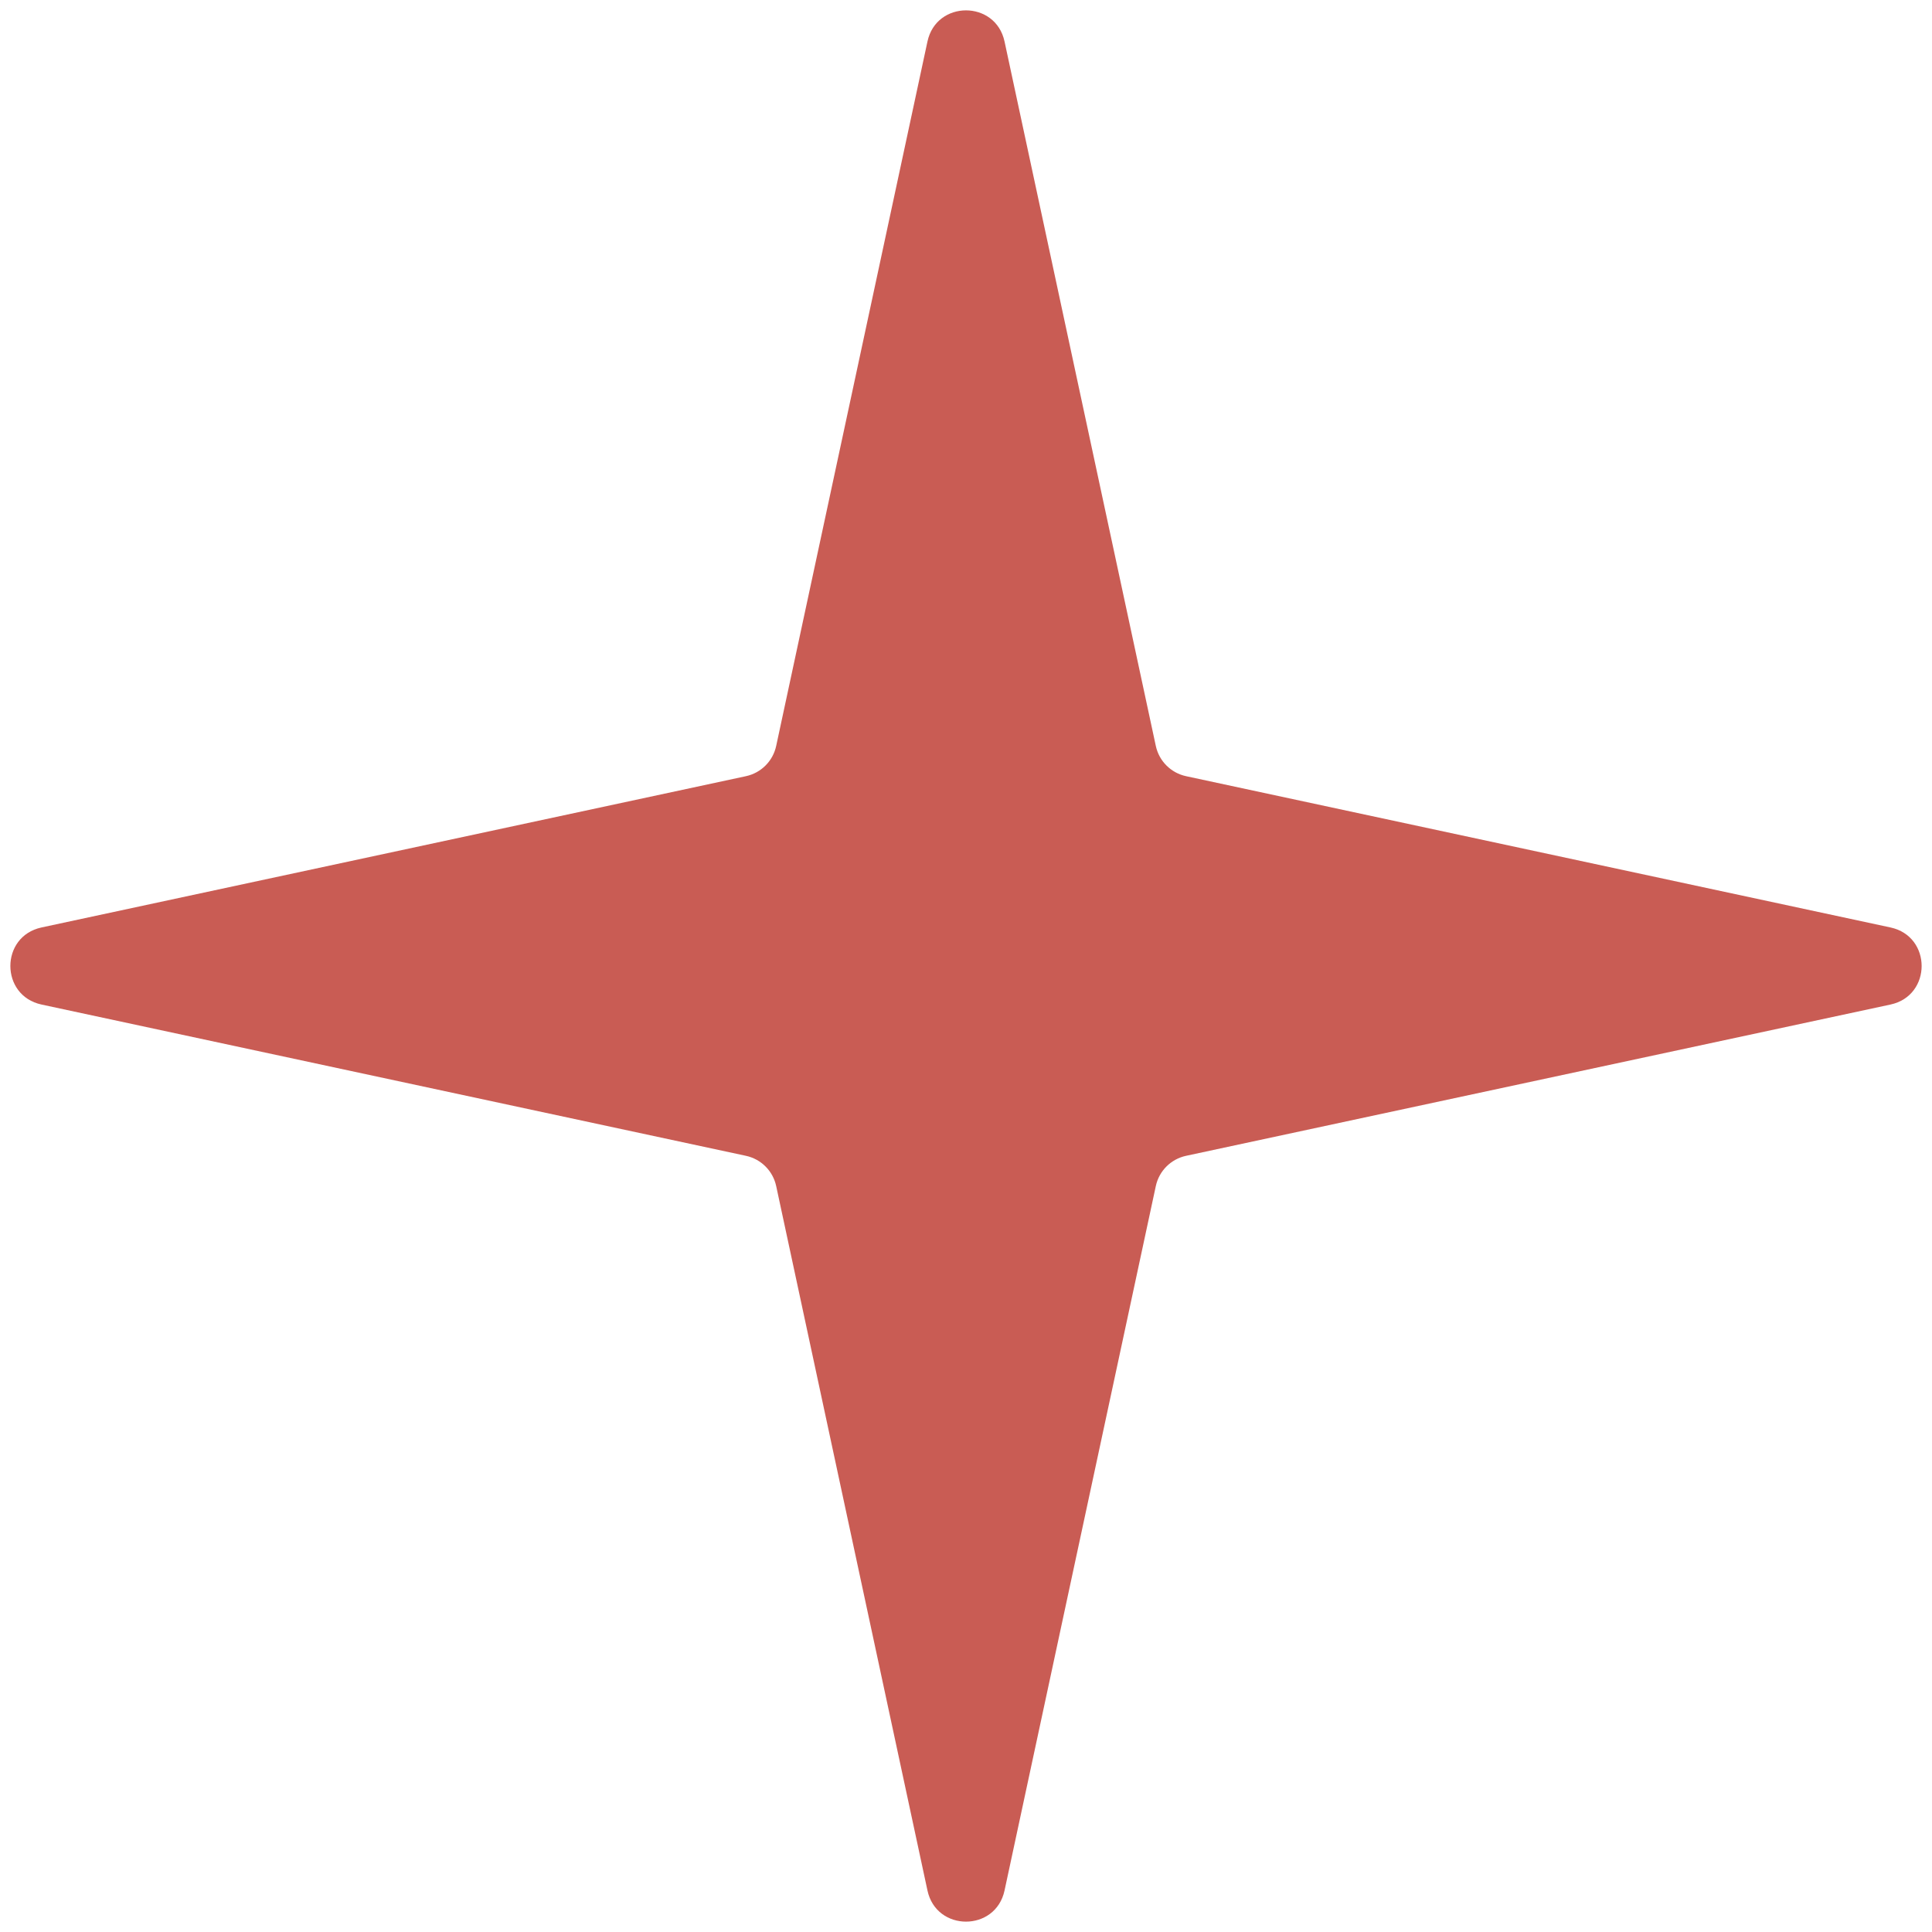 <?xml version="1.0" encoding="UTF-8"?> <svg xmlns="http://www.w3.org/2000/svg" width="98" height="98" viewBox="0 0 98 98" fill="none"><path d="M47.045 2.106C47.497 -0.001 50.503 -0.001 50.955 2.106L58.628 37.836C58.793 38.606 59.394 39.207 60.164 39.372L95.894 47.045C98.001 47.497 98.001 50.503 95.894 50.955L60.164 58.628C59.394 58.793 58.793 59.394 58.628 60.164L50.955 95.894C50.503 98.001 47.497 98.001 47.045 95.894L39.372 60.164C39.207 59.394 38.606 58.793 37.836 58.628L2.106 50.955C-0.001 50.503 -0.001 47.497 2.106 47.045L37.836 39.372C38.606 39.207 39.207 38.606 39.372 37.836L47.045 2.106Z" fill="#C95C54"></path></svg> 